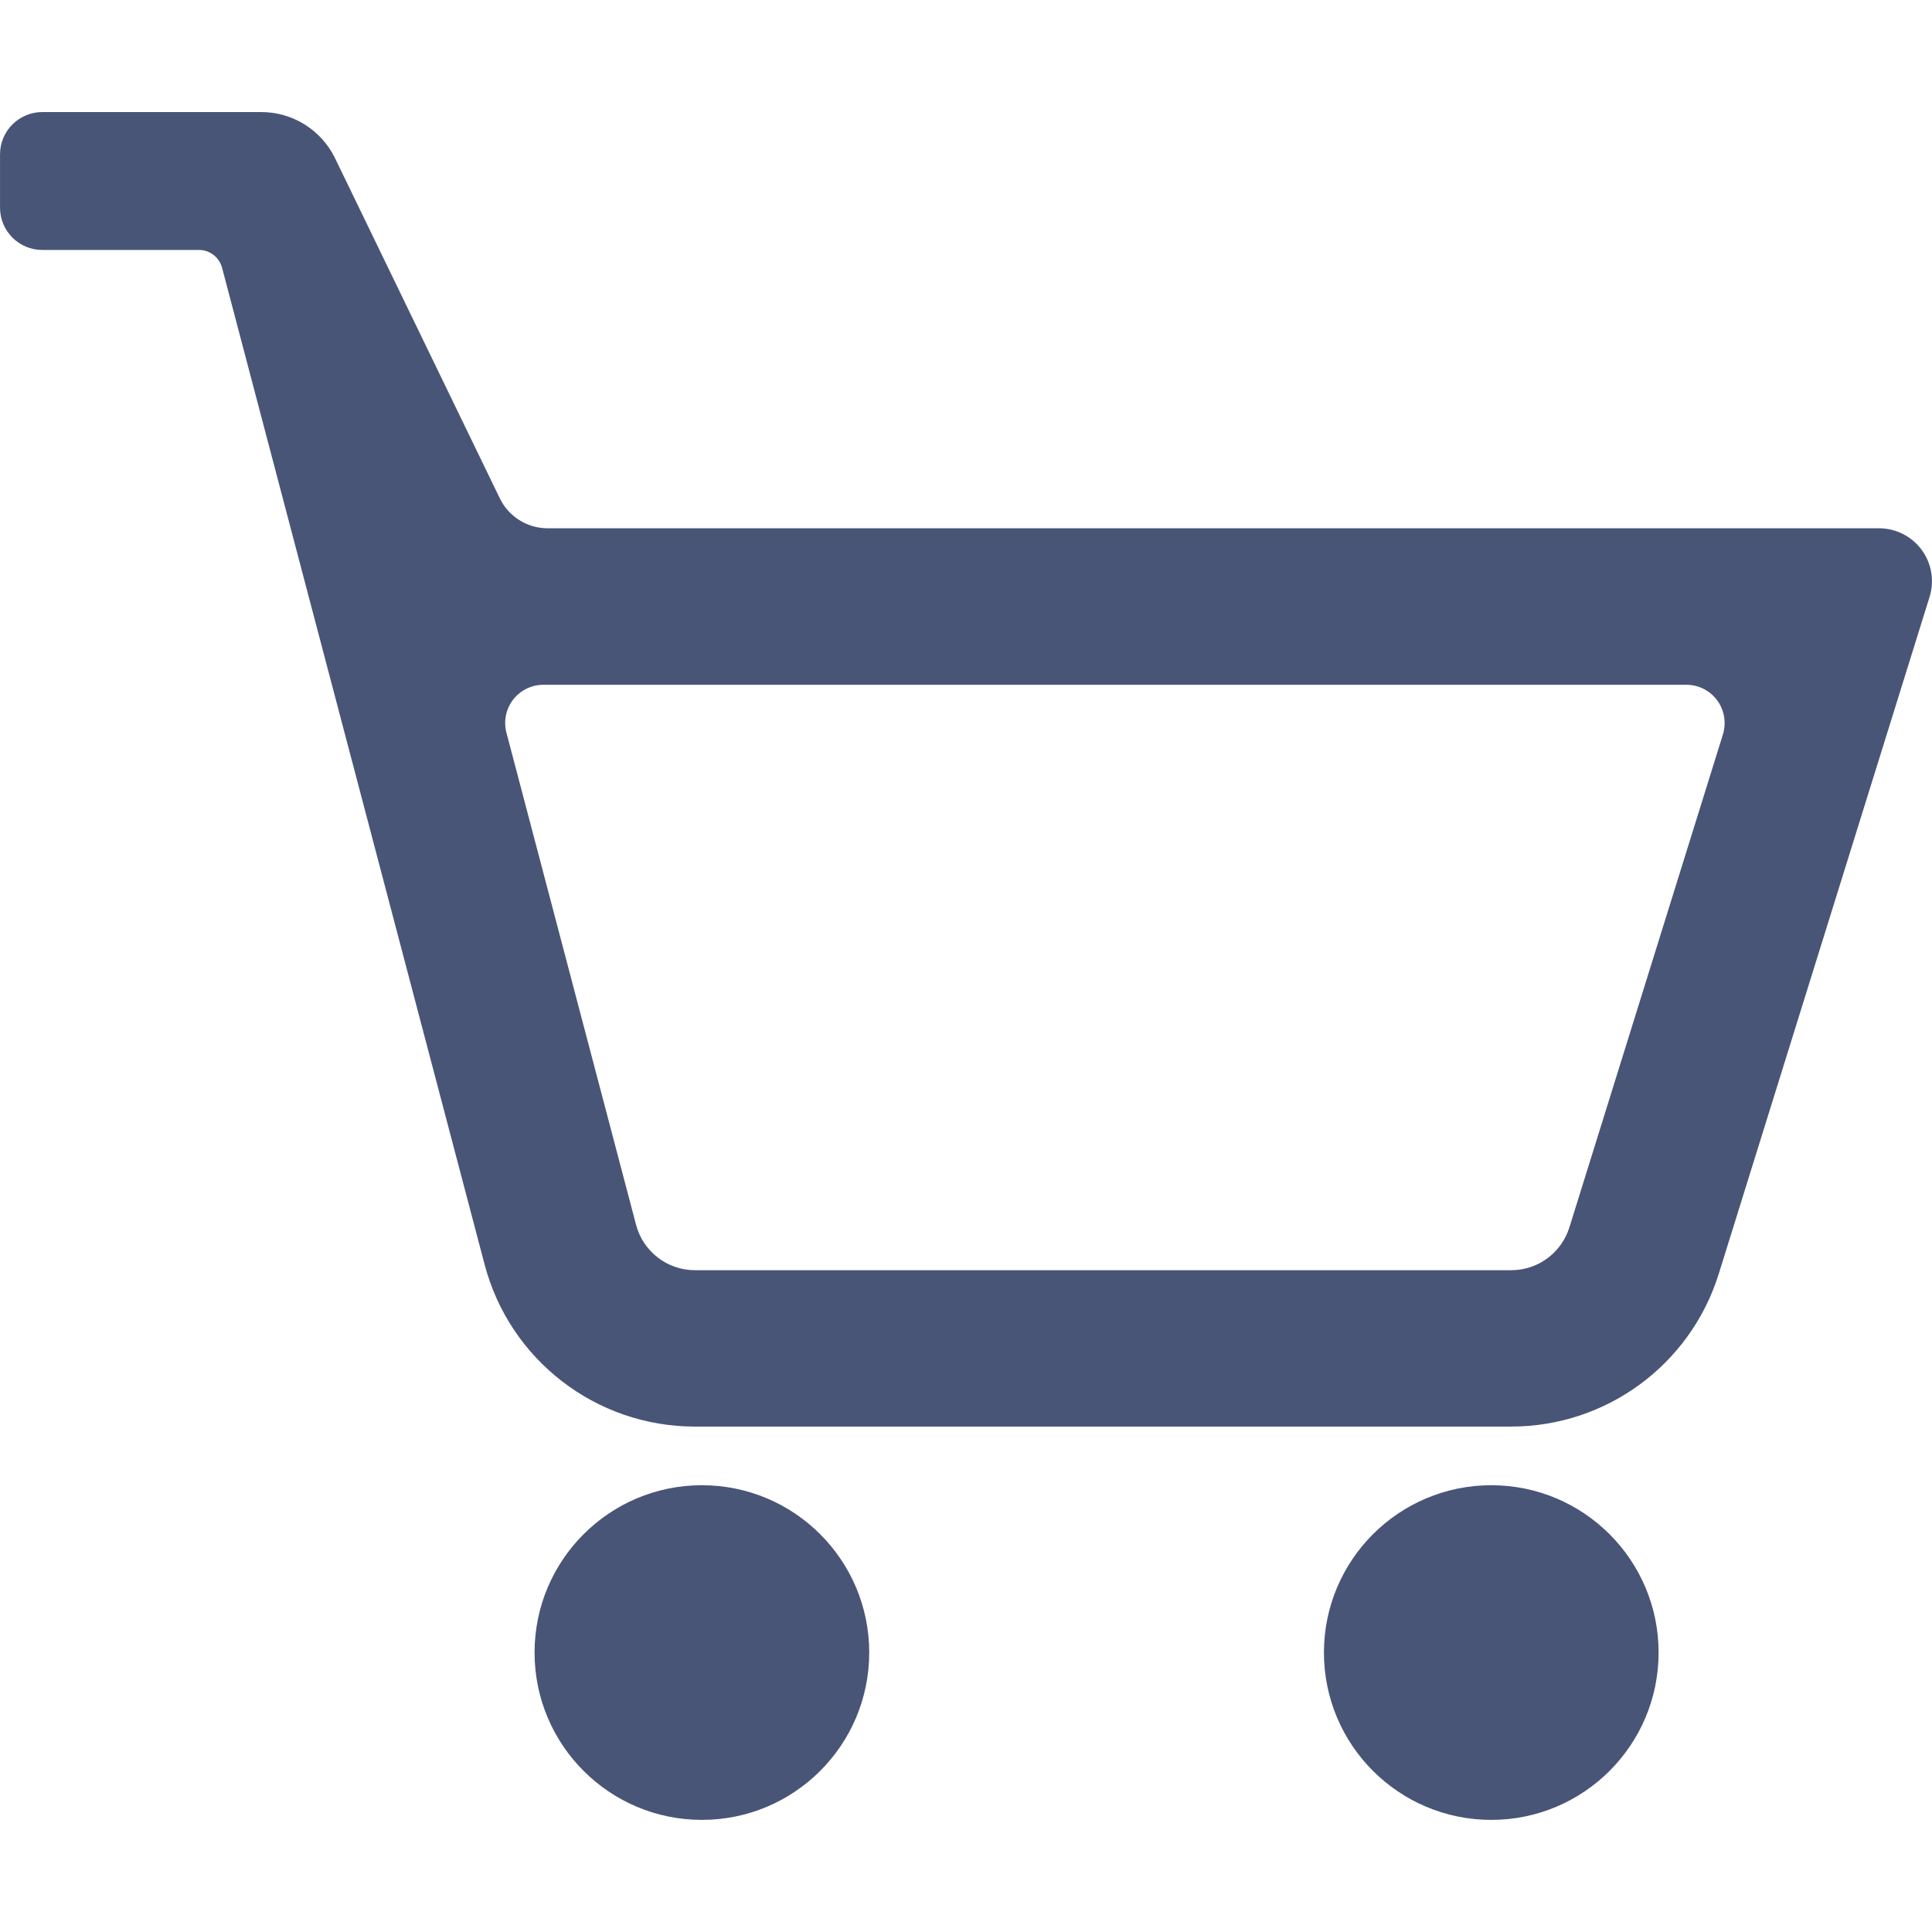 <?xml version="1.0" encoding="iso-8859-1"?>
<!-- Generator: Adobe Illustrator 16.0.0, SVG Export Plug-In . SVG Version: 6.00 Build 0)  -->
<!DOCTYPE svg PUBLIC "-//W3C//DTD SVG 1.1//EN" "http://www.w3.org/Graphics/SVG/1.1/DTD/svg11.dtd">
<svg xmlns="http://www.w3.org/2000/svg" xmlns:xlink="http://www.w3.org/1999/xlink" version="1.1" id="Capa_1" x="0px" y="0px" width="512px" height="512px" viewBox="0 0 30.862 30.863" style="enable-background:new 0 0 30.862 30.863;" xml:space="preserve">
<g>
	<g>
		<g>
			<circle cx="11.212" cy="26.399" r="2.673" fill="#485577"/>
		</g>
		<g>
			<circle cx="23.822" cy="26.399" r="2.673" fill="#485577"/>
		</g>
		<path d="M30.698,8.784c-0.16-0.217-0.413-0.345-0.683-0.345H8.747c-0.325,0-0.621-0.186-0.763-0.478L5.353,2.53    c-0.219-0.453-0.678-0.74-1.181-0.74H0.675C0.303,1.791,0,2.092,0,2.465v0.853c0,0.373,0.303,0.675,0.675,0.675h2.503    c0.173,0,0.324,0.117,0.369,0.284l4.194,15.923c0.401,1.525,1.781,2.589,3.358,2.589h13.042c1.521,0,2.863-0.989,3.315-2.44    l3.367-10.811C30.904,9.281,30.857,9.001,30.698,8.784z M25.07,19.607c-0.129,0.408-0.502,0.684-0.93,0.684H11.1    c-0.441,0-0.828-0.299-0.94-0.727l-2.07-7.858c-0.049-0.183-0.009-0.378,0.106-0.529c0.116-0.15,0.295-0.238,0.484-0.238h18.259    c0.194,0,0.377,0.092,0.492,0.249c0.115,0.156,0.148,0.358,0.092,0.543L25.07,19.607z" fill="#485577"/>
	</g>
</g>
<g>
</g>
<g>
</g>
<g>
</g>
<g>
</g>
<g>
</g>
<g>
</g>
<g>
</g>
<g>
</g>
<g>
</g>
<g>
</g>
<g>
</g>
<g>
</g>
<g>
</g>
<g>
</g>
<g>
</g>
</svg>
